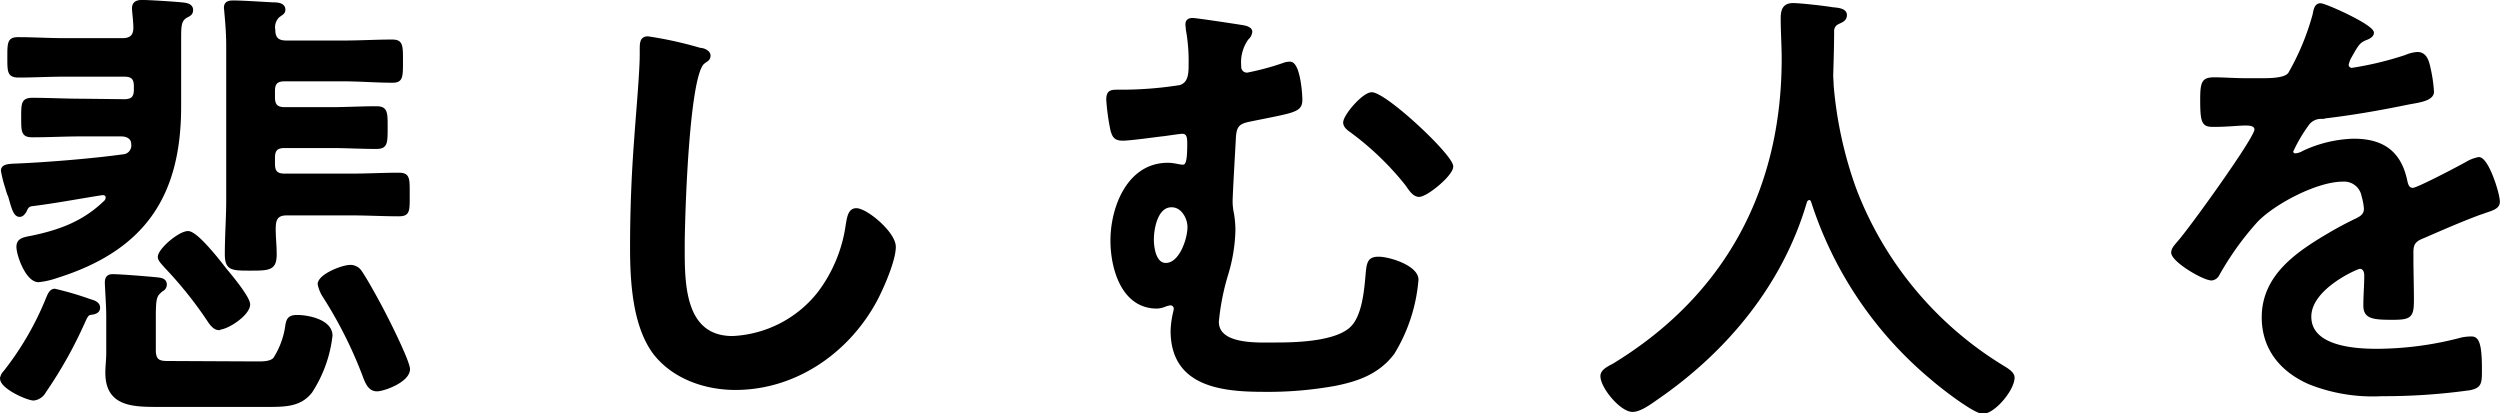 <svg xmlns="http://www.w3.org/2000/svg" viewBox="0 0 305.07 50.45"><defs><style>.cls-1{stroke:#000;stroke-miterlimit:10;stroke-width:0.33px;}</style></defs><title>hero-str3</title><g id="レイヤー_2" data-name="レイヤー 2"><g id="design"><path class="cls-1" d="M11,38.27c-.39.06-.56.56-.73.9a53.14,53.14,0,0,1-4.83,8.64,1.74,1.74,0,0,1-1.34.9c-.73,0-3.93-1.4-3.93-2.52a1.32,1.32,0,0,1,.39-.79,36.6,36.6,0,0,0,5.22-9c.17-.4.39-1,.9-1a38.48,38.48,0,0,1,4.37,1.29c.45.11,1,.34,1,.84C12.06,38.22,11.22,38.22,11,38.27Zm4.15-26c1,0,1.35-.39,1.35-1.34v-.4c0-1-.39-1.34-1.35-1.34H7.86c-1.91,0-3.76.11-5.67.11C1.06,9.26,1.06,8.75,1.06,7s0-2.3,1.13-2.3c1.91,0,3.76.12,5.67.12h7.07c1,0,1.51-.4,1.51-1.46,0-.62-.17-2.08-.17-2.31,0-.72.45-.89,1.07-.89.84,0,4.38.22,5.16.33.45.06.9.23.9.73s-.34.62-.67.79c-.73.45-.79,1-.79,2.64V13c0,11-4.49,17.45-15,20.76a9.86,9.86,0,0,1-2.24.51c-1.41,0-2.53-3.14-2.53-4.15,0-.85.62-1,1.63-1.18,3.53-.73,6.45-1.8,9.09-4.38a.77.77,0,0,0,.17-.45c0-.39-.34-.5-.67-.45-2.87.45-5.73,1-8.59,1.35-.45.11-.56.39-.73.78-.17.23-.34.51-.67.51-.57,0-.79-.73-1.24-2.36C1,23.63.9,23.23.78,22.84a14.87,14.87,0,0,1-.5-2c0-.68.78-.68,2-.73C4.94,20,10.72,19.59,15,19a1.24,1.24,0,0,0,1.18-1.4c0-.84-.73-1.12-1.4-1.12H9.93c-2,0-4,.11-5.95.11-1.23,0-1.23-.5-1.23-2.24s0-2.25,1.23-2.25c2,0,4,.11,5.95.11Zm16.28,32c.67,0,1.62,0,2.07-.5a10.1,10.1,0,0,0,1.41-3.59c.16-1,.16-1.58,1.34-1.58,1.41,0,4.16.57,4.16,2.36a15.81,15.81,0,0,1-2.47,6.85c-1.41,1.79-3.37,1.68-6,1.68H19.08c-3.09,0-6.06-.17-6.06-4,0-.78.11-1.63.11-2.41V38.61c0-1.35-.17-3.59-.17-4.15s.23-.84.79-.84c.95,0,4.38.28,5.44.39.45.05,1,.11,1,.73a.74.74,0,0,1-.45.67c-.73.62-.89.79-.89,3.2v4.1c0,1.62.84,1.51,2.3,1.51Zm-4.72-4.15c-.56,0-1-.62-1.29-1.07a48.5,48.5,0,0,0-5.22-6.51c-.22-.28-.78-.78-.78-1.18,0-.89,2.47-3,3.53-3S26.82,32,27.5,32.89c.62.73,2.86,3.42,2.86,4.26C30.36,38.33,27.78,40.07,26.71,40.07ZM33.39,11.9c0,.95.39,1.34,1.35,1.34h5.72c1.8,0,3.59-.11,5.45-.11,1.23,0,1.23.56,1.23,2.36,0,2,0,2.52-1.23,2.52-1.86,0-3.65-.11-5.45-.11H34.74c-1,0-1.35.39-1.35,1.35V20c0,1,.39,1.35,1.35,1.35h8.19c1.91,0,3.82-.11,5.73-.11,1.23,0,1.17.56,1.17,2.52s.06,2.47-1.17,2.47c-1.91,0-3.82-.11-5.73-.11H35c-1,0-1.46.39-1.51,1.46s.11,2.3.11,3.42c0,1.8-.67,1.86-3,1.86s-3,0-3-1.86c0-2.18.17-4.43.17-6.62V5.61c0-1.4-.11-2.86-.23-4.1,0-.22-.05-.39-.05-.56,0-.67.5-.73,1-.73,1.06,0,3.59.17,4.77.23.45,0,1.4,0,1.4.73,0,.39-.28.5-.67.78a1.86,1.86,0,0,0-.56,1.69c0,1.06.5,1.46,1.51,1.46h7c2,0,3.93-.12,5.89-.12,1.18,0,1.18.51,1.18,2.47s0,2.47-1.12,2.47c-2,0-4-.17-6-.17H34.74c-1,0-1.35.4-1.35,1.35ZM46,47.59c-.84,0-1.18-.73-1.46-1.4a52.63,52.63,0,0,0-4.94-9.94,4.34,4.34,0,0,1-.67-1.57c0-1.06,2.81-2.19,3.82-2.19a1.49,1.49,0,0,1,1.29.73c.73,1.07,2.3,3.93,2.92,5.17.56,1.06,2.91,5.78,2.91,6.67C49.83,46.52,46.8,47.59,46,47.59Z"/><path class="cls-1" d="M85.41,6c.4,0,1.13.28,1.13.78s-.34.56-.68.85C83.9,9,83.39,26.83,83.39,30c0,4.38-.11,11.17,6,11.17a14.23,14.23,0,0,0,10.55-5.44,17.83,17.83,0,0,0,3.43-8.31c.16-.9.28-1.85,1.12-1.85,1.23,0,4.66,2.86,4.66,4.55s-1.52,5.1-2.3,6.56C103.43,43,97,47.42,89.73,47.42c-3.7,0-7.57-1.35-9.87-4.32-2.53-3.37-2.81-8.81-2.81-12.91q0-6.64.51-13.3c.17-2.58.67-8,.67-10.27V6c0-.84.06-1.4.84-1.4A46.83,46.83,0,0,1,85.41,6Z"/><path class="cls-1" d="M151.75,3.25c.33.06.9.23.9.62a1.25,1.25,0,0,1-.45.84,5,5,0,0,0-.9,3.37.87.87,0,0,0,.9.95,32.66,32.66,0,0,0,4.54-1.23,2.05,2.05,0,0,1,.68-.11c1.06,0,1.34,3.65,1.34,4.49,0,1.4-.89,1.4-6.11,2.47-1.46.28-1.91.61-2,2.13-.06,1.23-.4,6.9-.4,7.8a7.23,7.23,0,0,0,.17,1.52,12.42,12.42,0,0,1,.17,2,19.92,19.92,0,0,1-.9,5.44,28.94,28.94,0,0,0-1.12,5.72c0,3,5,2.7,7.07,2.7,2.47,0,7.46-.11,9.32-2,1.29-1.29,1.62-4,1.79-5.83s.11-2.64,1.46-2.64,4.72,1.07,4.72,2.64A20.31,20.31,0,0,1,170,43.1c-1.79,2.36-4.26,3.26-7.07,3.82a45.81,45.81,0,0,1-8.75.73c-5.22,0-11.17-.68-11.17-7.3a11.29,11.29,0,0,1,.34-2.36c0-.11.05-.22.05-.33a.57.57,0,0,0-.62-.56,2.75,2.75,0,0,0-.61.16,2.82,2.82,0,0,1-1,.23c-4.16,0-5.5-4.72-5.5-8.14,0-4,2-9.32,6.84-9.32.79,0,1.35.23,1.86.23s.67-.73.67-2.64c0-.73,0-1.46-.79-1.46-.22,0-1.79.23-2.13.28-1.07.11-4.15.56-5.11.56s-1.12-.39-1.34-1.12a27.64,27.64,0,0,1-.51-3.7c0-1.07.45-1.07,1.35-1.07a46.08,46.08,0,0,0,7.46-.56c1.24-.34,1.24-1.68,1.24-2.75a21.36,21.36,0,0,0-.34-4.21c0-.17-.05-.45-.05-.62,0-.45.28-.61.72-.61S151.13,3.14,151.75,3.25Zm-11.11,26c0,1,.28,3,1.62,3,1.8,0,2.81-3.08,2.81-4.54,0-1.13-.79-2.58-2.08-2.58C141.14,25.09,140.64,27.83,140.64,29.24Zm36.53-8.93c0,1-3.09,3.54-4,3.54-.68,0-1.13-.79-1.57-1.4a35.53,35.53,0,0,0-6.8-6.51c-.33-.23-.73-.56-.73-1,0-.84,2.31-3.53,3.32-3.53C169.09,11.45,177.17,19,177.17,20.31Z"/><path class="cls-1" d="M220.78,24.24a.54.54,0,0,0-.45.4c-2.92,10-9.71,18.18-18.19,24-.73.51-2,1.46-2.92,1.46-1.4,0-3.76-2.86-3.76-4.21,0-.62.73-1,1.41-1.35,13.75-8.36,20.71-21.32,20.71-37.37,0-1.63-.12-3.26-.12-4.94,0-1,.23-1.69,1.35-1.69.84,0,3.87.34,4.83.51.56.05,1.57.11,1.57.78s-.62.79-1,1a1.07,1.07,0,0,0-.56,1c0,1.74-.06,3.54-.11,5.33,0,.4.05.85.05,1.24A49.3,49.3,0,0,0,226.33,23a43.55,43.55,0,0,0,18,21.72c.56.34,1.34.79,1.34,1.35,0,1.46-2.35,4.26-3.7,4.26-1.07,0-5.22-3.25-6.17-4.09a46.73,46.73,0,0,1-14.6-21.55C221.11,24.41,221,24.24,220.78,24.24Z"/><path class="cls-1" d="M289.52,4c0,.34-.39.56-.67.68-.9.33-1.12.61-1.85,1.9a3.83,3.83,0,0,0-.56,1.3.54.54,0,0,0,.61.56,40.49,40.49,0,0,0,6.51-1.57A4.27,4.27,0,0,1,295,6.51c.95,0,1.23.9,1.4,1.68a17.85,17.85,0,0,1,.45,3c0,1-1.8,1.18-3,1.41-3.53.73-7.07,1.34-10.6,1.74a2,2,0,0,0-1.69.89,18.63,18.63,0,0,0-1.9,3.26.43.43,0,0,0,.44.39,2.32,2.32,0,0,0,1-.33,15.35,15.35,0,0,1,6.11-1.46c3.59,0,5.67,1.51,6.4,5.05.11.5.28.95.84.95s5.67-2.69,6.57-3.2a4.56,4.56,0,0,1,1.46-.56c1.06,0,2.41,4.32,2.41,5.28,0,.67-.62.89-1.68,1.23-.23.11-.51.17-.79.28-2.24.84-4.43,1.8-6.62,2.75-1,.39-1.46.73-1.46,1.85v.73c0,1.74.06,3.43.06,5.17,0,2-.28,2.24-2.42,2.24-2.41,0-3.42-.11-3.42-1.57,0-1.24.11-2.47.11-3.65,0-.5-.17-1-.73-1-.28,0-6.06,2.47-6.06,6,0,3.76,5.44,4.09,8.14,4.09a41,41,0,0,0,10.44-1.4,6.44,6.44,0,0,1,1.12-.11c.73,0,1.12.62,1.12,3.81,0,1.69,0,2.14-1.29,2.42a75.09,75.09,0,0,1-10.77.73,20.8,20.8,0,0,1-8.87-1.46c-3.42-1.52-5.61-4.21-5.61-8,0-5,4.09-7.8,8-10.1,1.12-.67,2.3-1.29,3.47-1.85.57-.28,1-.62,1-1.29a7.22,7.22,0,0,0-.29-1.57A2.32,2.32,0,0,0,285.88,22c-3.15,0-8.31,2.69-10.5,4.94a35.93,35.93,0,0,0-4.71,6.56,1,1,0,0,1-.79.56c-1,0-4.77-2.24-4.77-3.25,0-.45.45-.9.73-1.24,1.29-1.4,9.43-12.68,9.43-13.74,0-.51-.45-.68-1.24-.68s-2.19.17-3.92.17c-1.24,0-1.46-.28-1.46-3.14,0-2.25.22-2.58,1.62-2.58,1,0,2.42.11,4,.11h1.63c1.46,0,3-.06,3.48-.73a30.48,30.48,0,0,0,3-7.24c.11-.62.23-1.18.79-1.18S289.52,3.14,289.52,4Z"/></g></g></svg>